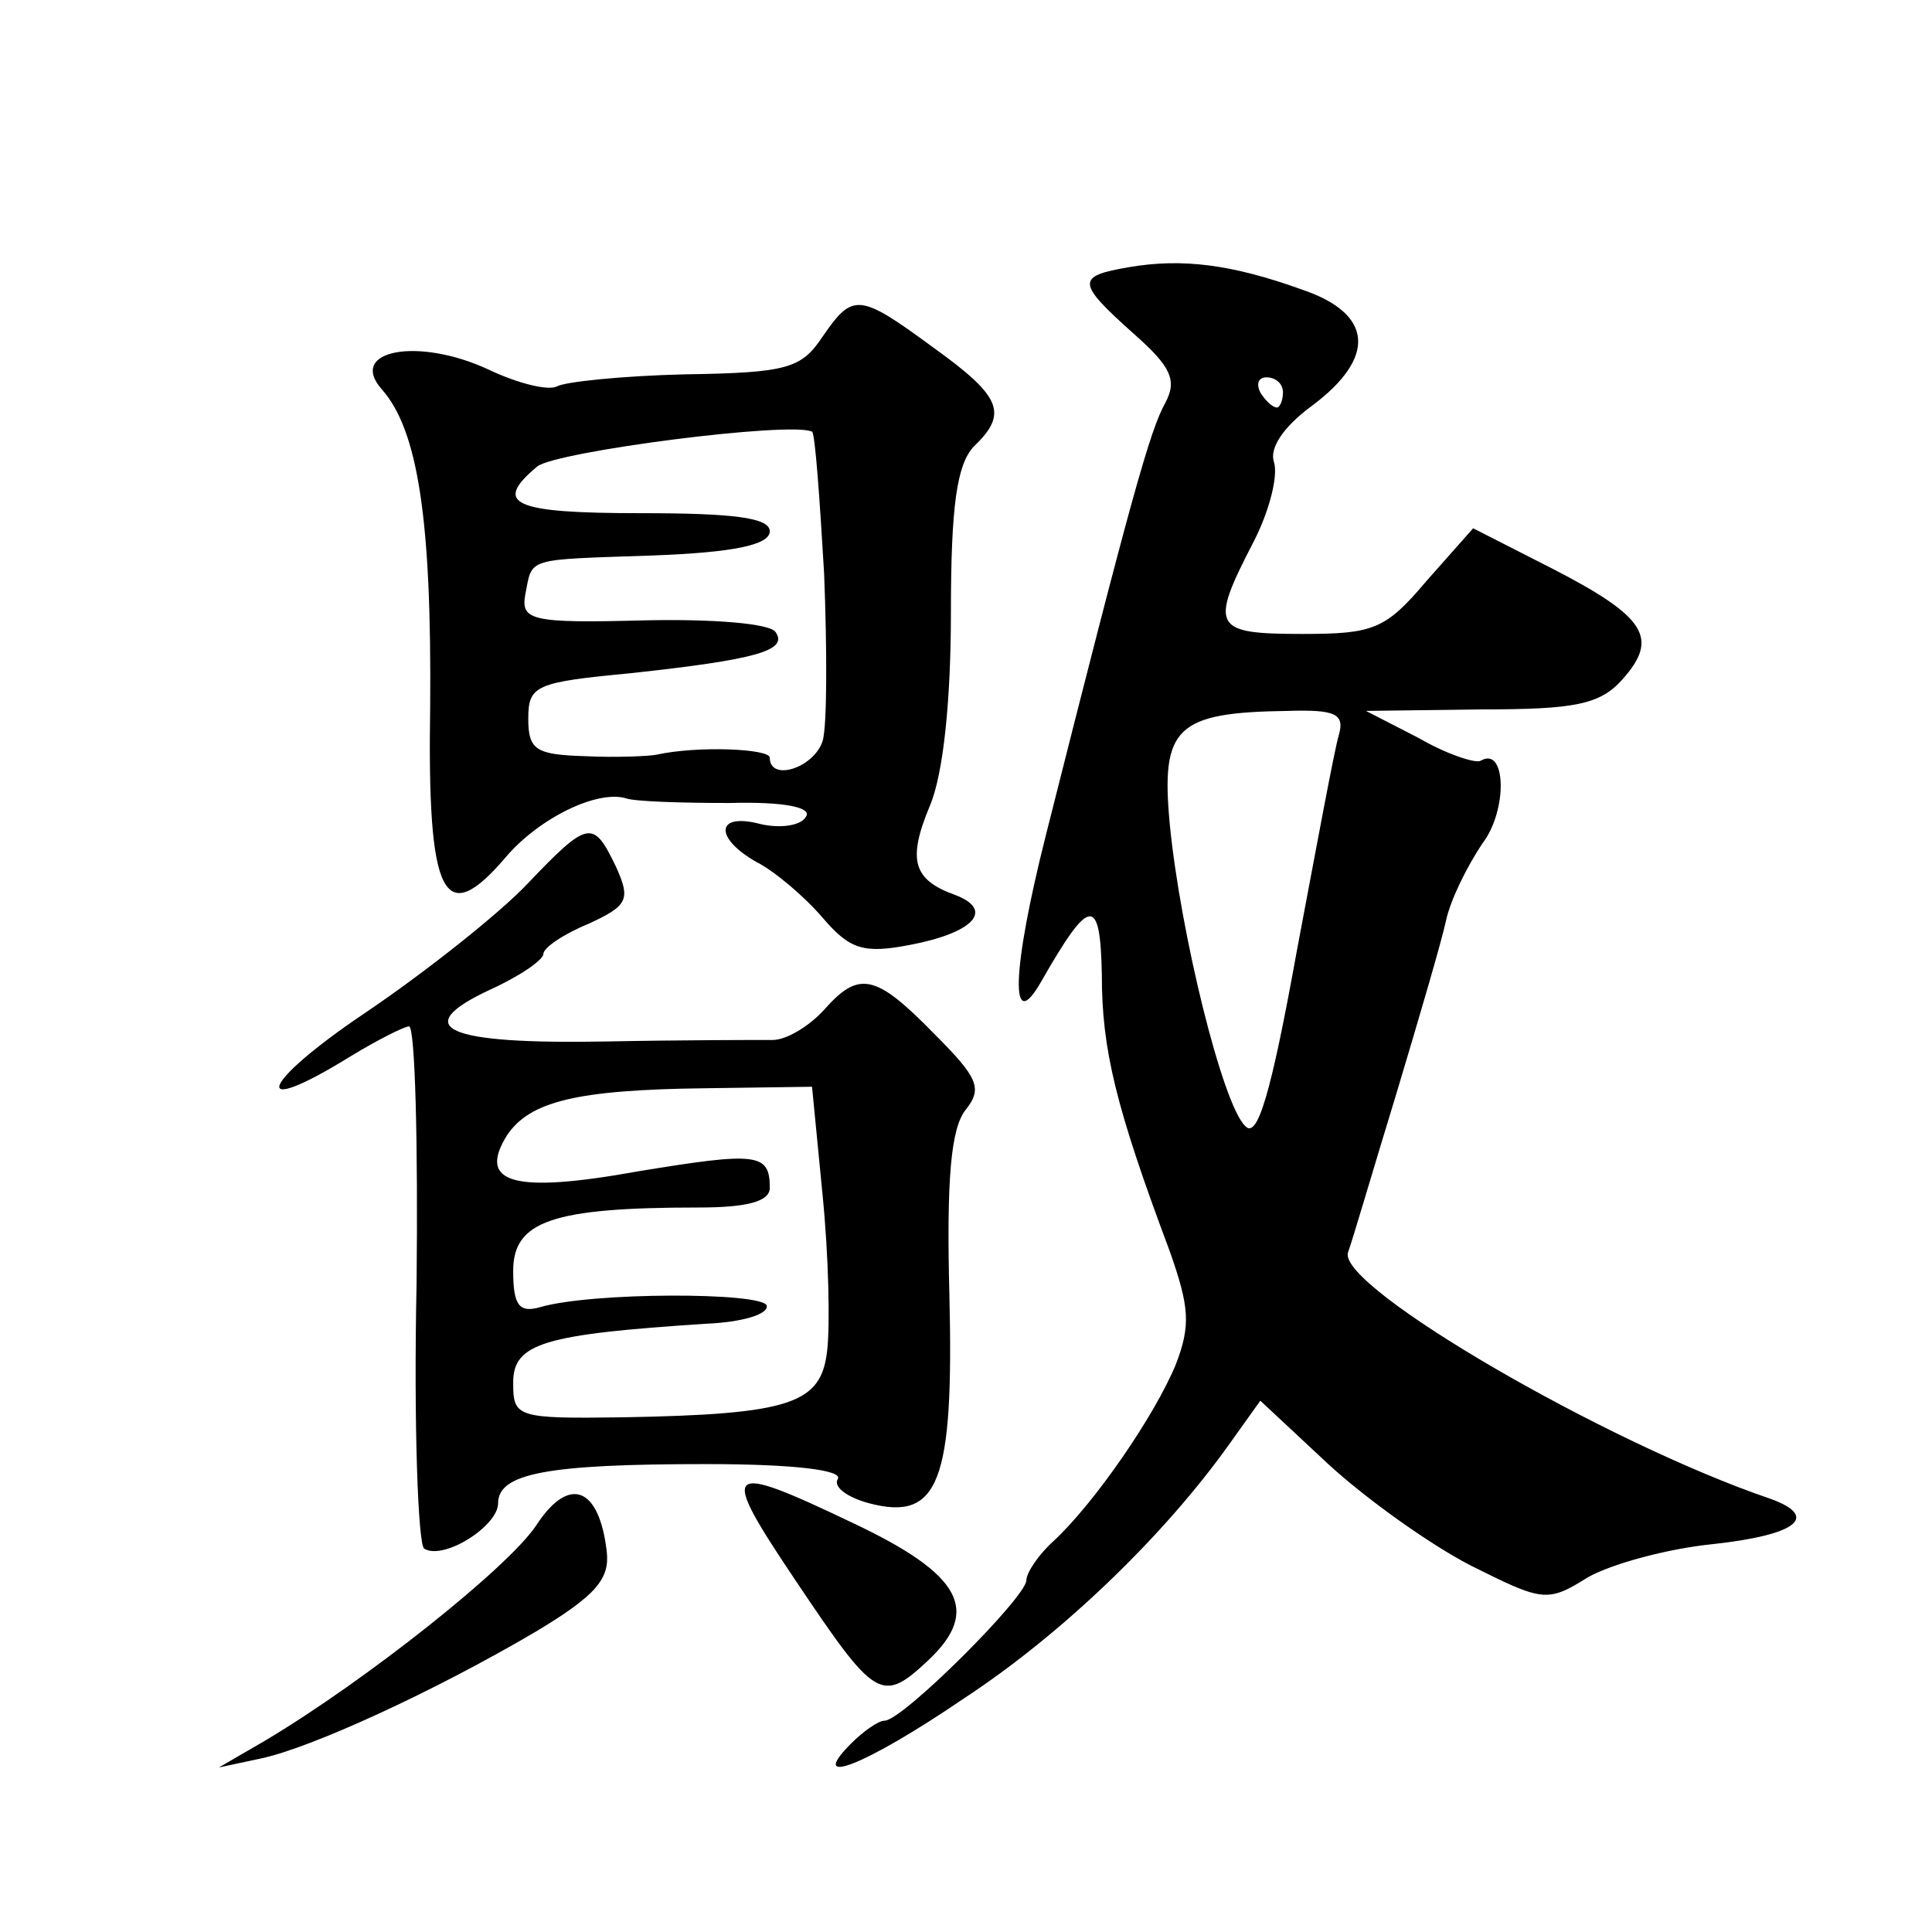 <?xml version="1.0" standalone="no"?>
<!DOCTYPE svg PUBLIC "-//W3C//DTD SVG 20010904//EN"
 "http://www.w3.org/TR/2001/REC-SVG-20010904/DTD/svg10.dtd">
<svg version="1.0" xmlns="http://www.w3.org/2000/svg"
 width="128pt" height="128pt" viewBox="0 0 128 128"
 preserveAspectRatio="xMidYMid meet">
<g transform="translate(0,128) scale(0.1,-0.1)"
fill="#0" stroke="none">
<path d="M748 1103 c-35 -6 -35 -10 3 -44 25 -22 29 -31 21 -46 -10 -18 -22 -60
-79 -286 -23 -91 -24 -134 -3 -97 32 56 39 57 40 4 0 -49 9 -87 45 -183 13 -37
14 -49 4 -75 -14 -34 -54 -92 -81 -117 -10 -9 -18 -21 -18 -26 0 -11 -82 -93 -94
-93 -4 0 -14 -7 -22 -15 -30 -30 9 -15 75 30 64 42 132 107 176 169 l20 28 45 -42
c25 -23 67 -53 94 -67 48 -24 51 -25 78 -8 16 9 53 19 83 22 55 6 71 18 38 30 -109
37 -286 140 -280 163 3 8 17 56 32 105 15 50 30 101 33 115 3 14 14 36 24 51 17
22 16 65 -1 55 -3 -2 -22 4 -41 15 l-35 18 76 1 c62 0 79 3 94 20 24 27 16 41 -46
73 l-53 27 -31 -35 c-27 -32 -35 -35 -82 -35 -59 0 -62 4 -33 60 11 21 17 45 14
54 -3 9 6 23 25 37 43 32 41 61 -6 77 -47 17 -80 21 -115 15z m102 -83 c0 -5 -2
-10 -4 -10 -3 0 -8 5 -11 10 -3 6 -1 10 4 10 6 0 11 -4 11 -10z m37 -227 c-3 -10
-15 -75 -28 -144 -17 -94 -26 -124 -34 -115 -15 14 -43 128 -50 200 -6 64 4 74
78 75 32 1 38 -2 34 -16z M545 1057 c-14 -21 -23 -24 -91 -25 -42 -1 -80 -5 -85
-8 -6 -3 -26 2 -45 11 -47 22 -94 13 -71 -13 24 -27 33 -87 32 -210 -2 -127 9 -148
50 -100 22 26 61 45 80 39 6 -2 36 -3 68 -3 37 1 55 -3 51 -9 -3 -6 -17 -8 -30
-5 -30 8 -31 -9 -3 -25 12 -6 32 -23 44 -37 18 -21 27 -24 58 -18 42 8 56 23 30
33 -28 10 -32 23 -17 59 9 21 14 70 14 128 0 71 4 98 15 110 23 22 19 33 -27 66
-49 36 -53 36 -73 7z m1 -157 c2 -51 2 -101 -1 -111 -6 -18 -35 -27 -35 -11 0 6
-48 8 -75 2 -5 -1 -27 -2 -47 -1 -33 1 -38 4 -38 25 0 22 5 24 68 30 83 9 104 15
96 27 -3 6 -42 9 -87 8 -75 -2 -82 0 -79 17 5 25 -1 23 85 26 53 2 77 7 77 16 0
9 -24 12 -85 12 -85 0 -99 6 -69 31 13 10 168 30 182 23 2 -1 5 -43 8 -94z M349
694 c-18 -19 -67 -58 -107 -85 -70 -47 -78 -71 -10 -29 18 11 36 20 39 20 4 0 6
-77 5 -170 -2 -94 1 -173 5 -176 13 -8 49 15 49 30 0 20 33 26 138 26 58 0 91 -4
87 -10 -3 -5 6 -12 21 -16 46 -12 56 14 53 138 -2 77 1 111 11 123 11 14 8 21 -21
50 -39 40 -50 42 -73 16 -10 -11 -25 -20 -34 -20 -10 0 -59 0 -110 -1 -107 -2 -131
9 -78 34 20 9 36 20 36 24 0 4 13 13 30 20 26 12 28 16 18 38 -15 31 -18 31 -59
-12z m196 -206 c4 -40 5 -86 3 -103 -4 -35 -24 -42 -135 -44 -71 -1 -73 0 -73 23
0 26 20 32 128 39 23 1 41 6 40 12 -3 9 -116 9 -150 -1 -14 -4 -18 1 -18 24 0 33
26 42 123 42 32 0 47 4 47 13 0 23 -8 24 -87 11 -83 -15 -107 -8 -87 24 15 22 45
30 131 31 l71 1 7 -72z M355 269 c-19 -28 -112 -102 -179 -142 l-31 -18 28 6 c33
7 114 44 182 84 40 24 49 35 47 53 -5 43 -25 51 -47 17z M527 233 c53 -79 57 -82
88 -53 35 33 22 57 -50 91 -86 41 -89 38 -38 -38z"/>
</g>
</svg>
